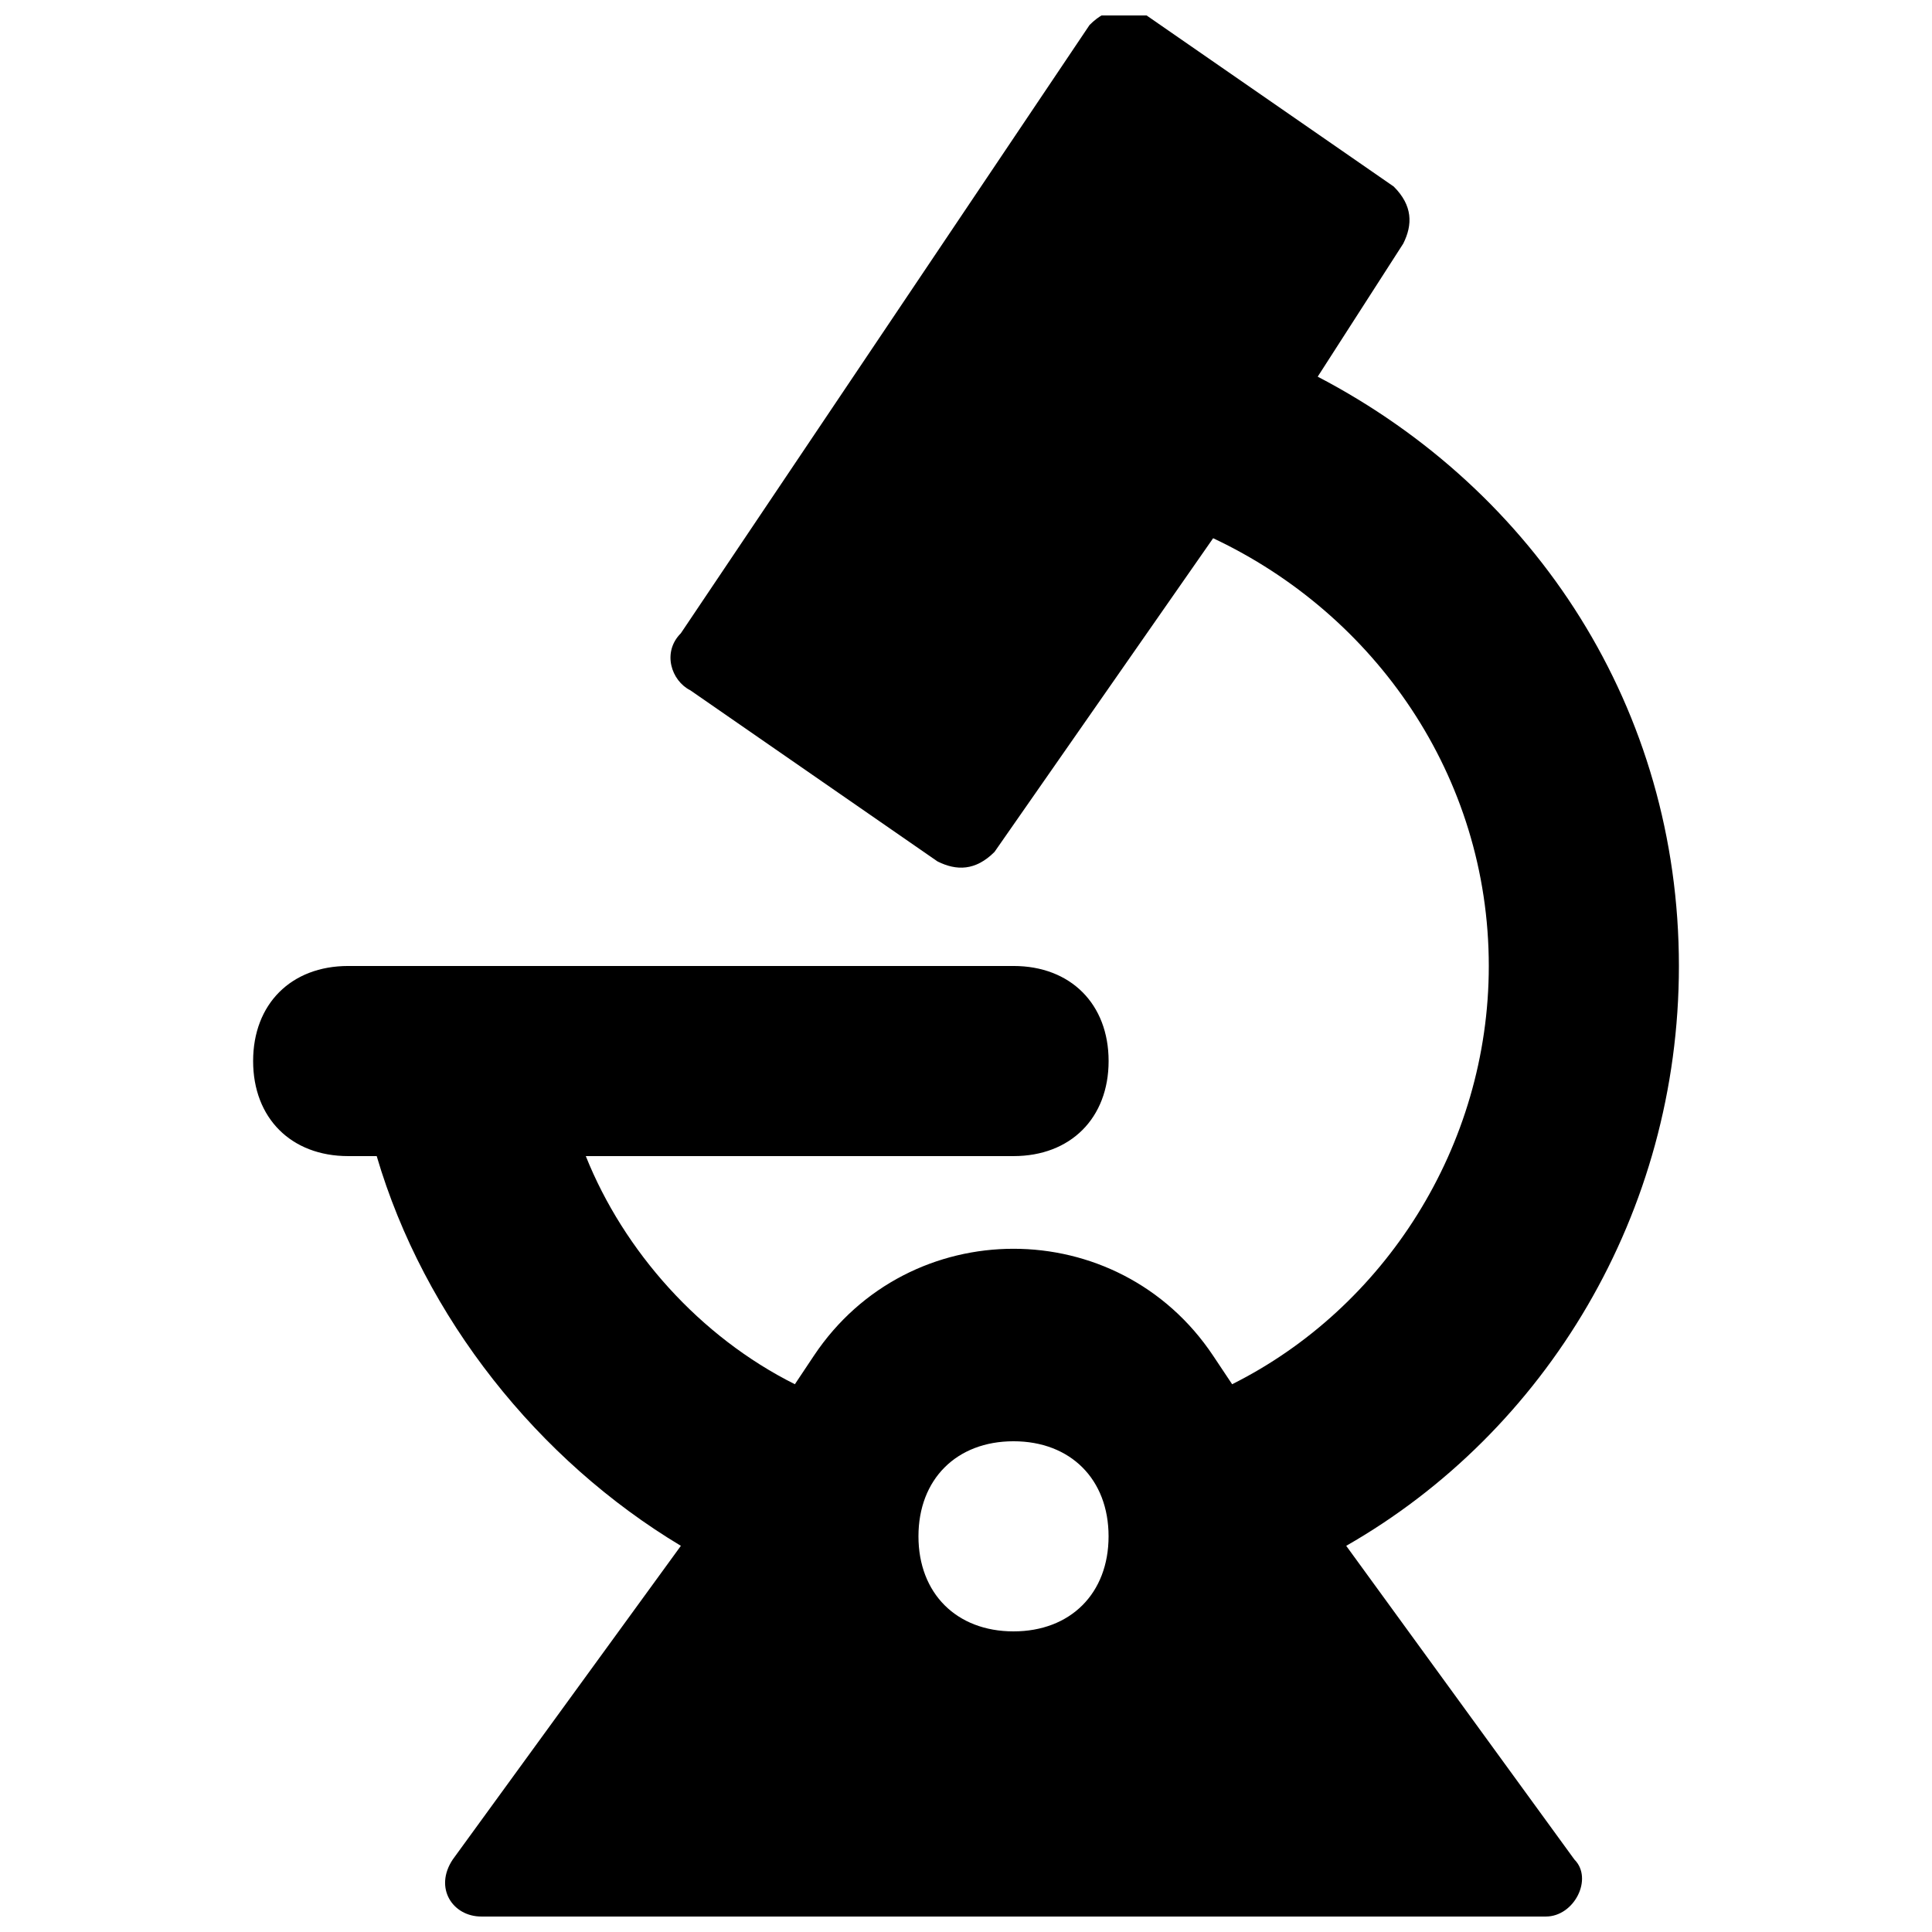 <?xml version="1.0" encoding="UTF-8"?>
<!-- Uploaded to: SVG Repo, www.svgrepo.com, Generator: SVG Repo Mixer Tools -->
<svg width="800px" height="800px" version="1.1" viewBox="144 144 512 512" xmlns="http://www.w3.org/2000/svg">
 <defs>
  <clipPath id="a">
   <path d="m211 148.09h378v503.81h-378z"/>
  </clipPath>
 </defs>
 <g clip-path="url(#a)">
  <path d="m500.76 553.66c52.898-30.23 88.168-88.168 88.168-153.66 0-68.016-37.785-125.95-95.723-156.18l22.672-35.266c2.519-5.039 2.519-10.078-2.519-15.113l-65.496-45.344c-5.039-2.519-10.078-2.519-15.113 2.519l-108.32 161.21c-5.035 5.039-2.519 12.594 2.519 15.113l65.496 45.344c5.039 2.519 10.078 2.519 15.113-2.519l57.938-83.129c42.824 20.152 73.051 62.977 73.051 113.36 0 47.863-27.711 90.688-68.016 110.84l-5.039-7.559c-25.191-37.785-80.609-37.785-105.8 0l-5.039 7.559c-25.184-12.594-45.336-35.266-55.41-60.457h113.36c15.113 0 25.191-10.078 25.191-25.191s-10.078-25.191-25.191-25.191h-176.33c-15.113 0-25.191 10.078-25.191 25.191s10.078 25.191 25.191 25.191h7.559c12.594 42.824 42.824 80.609 80.609 103.28l-60.457 83.129c-5.039 7.559 0 15.113 7.559 15.113h282.13c7.559 0 12.594-10.078 7.559-15.113zm-88.168 22.672c-15.113 0-25.191-10.078-25.191-25.191s10.078-25.191 25.191-25.191 25.191 10.078 25.191 25.191-10.078 25.191-25.191 25.191z"/>
 </g>
</svg>